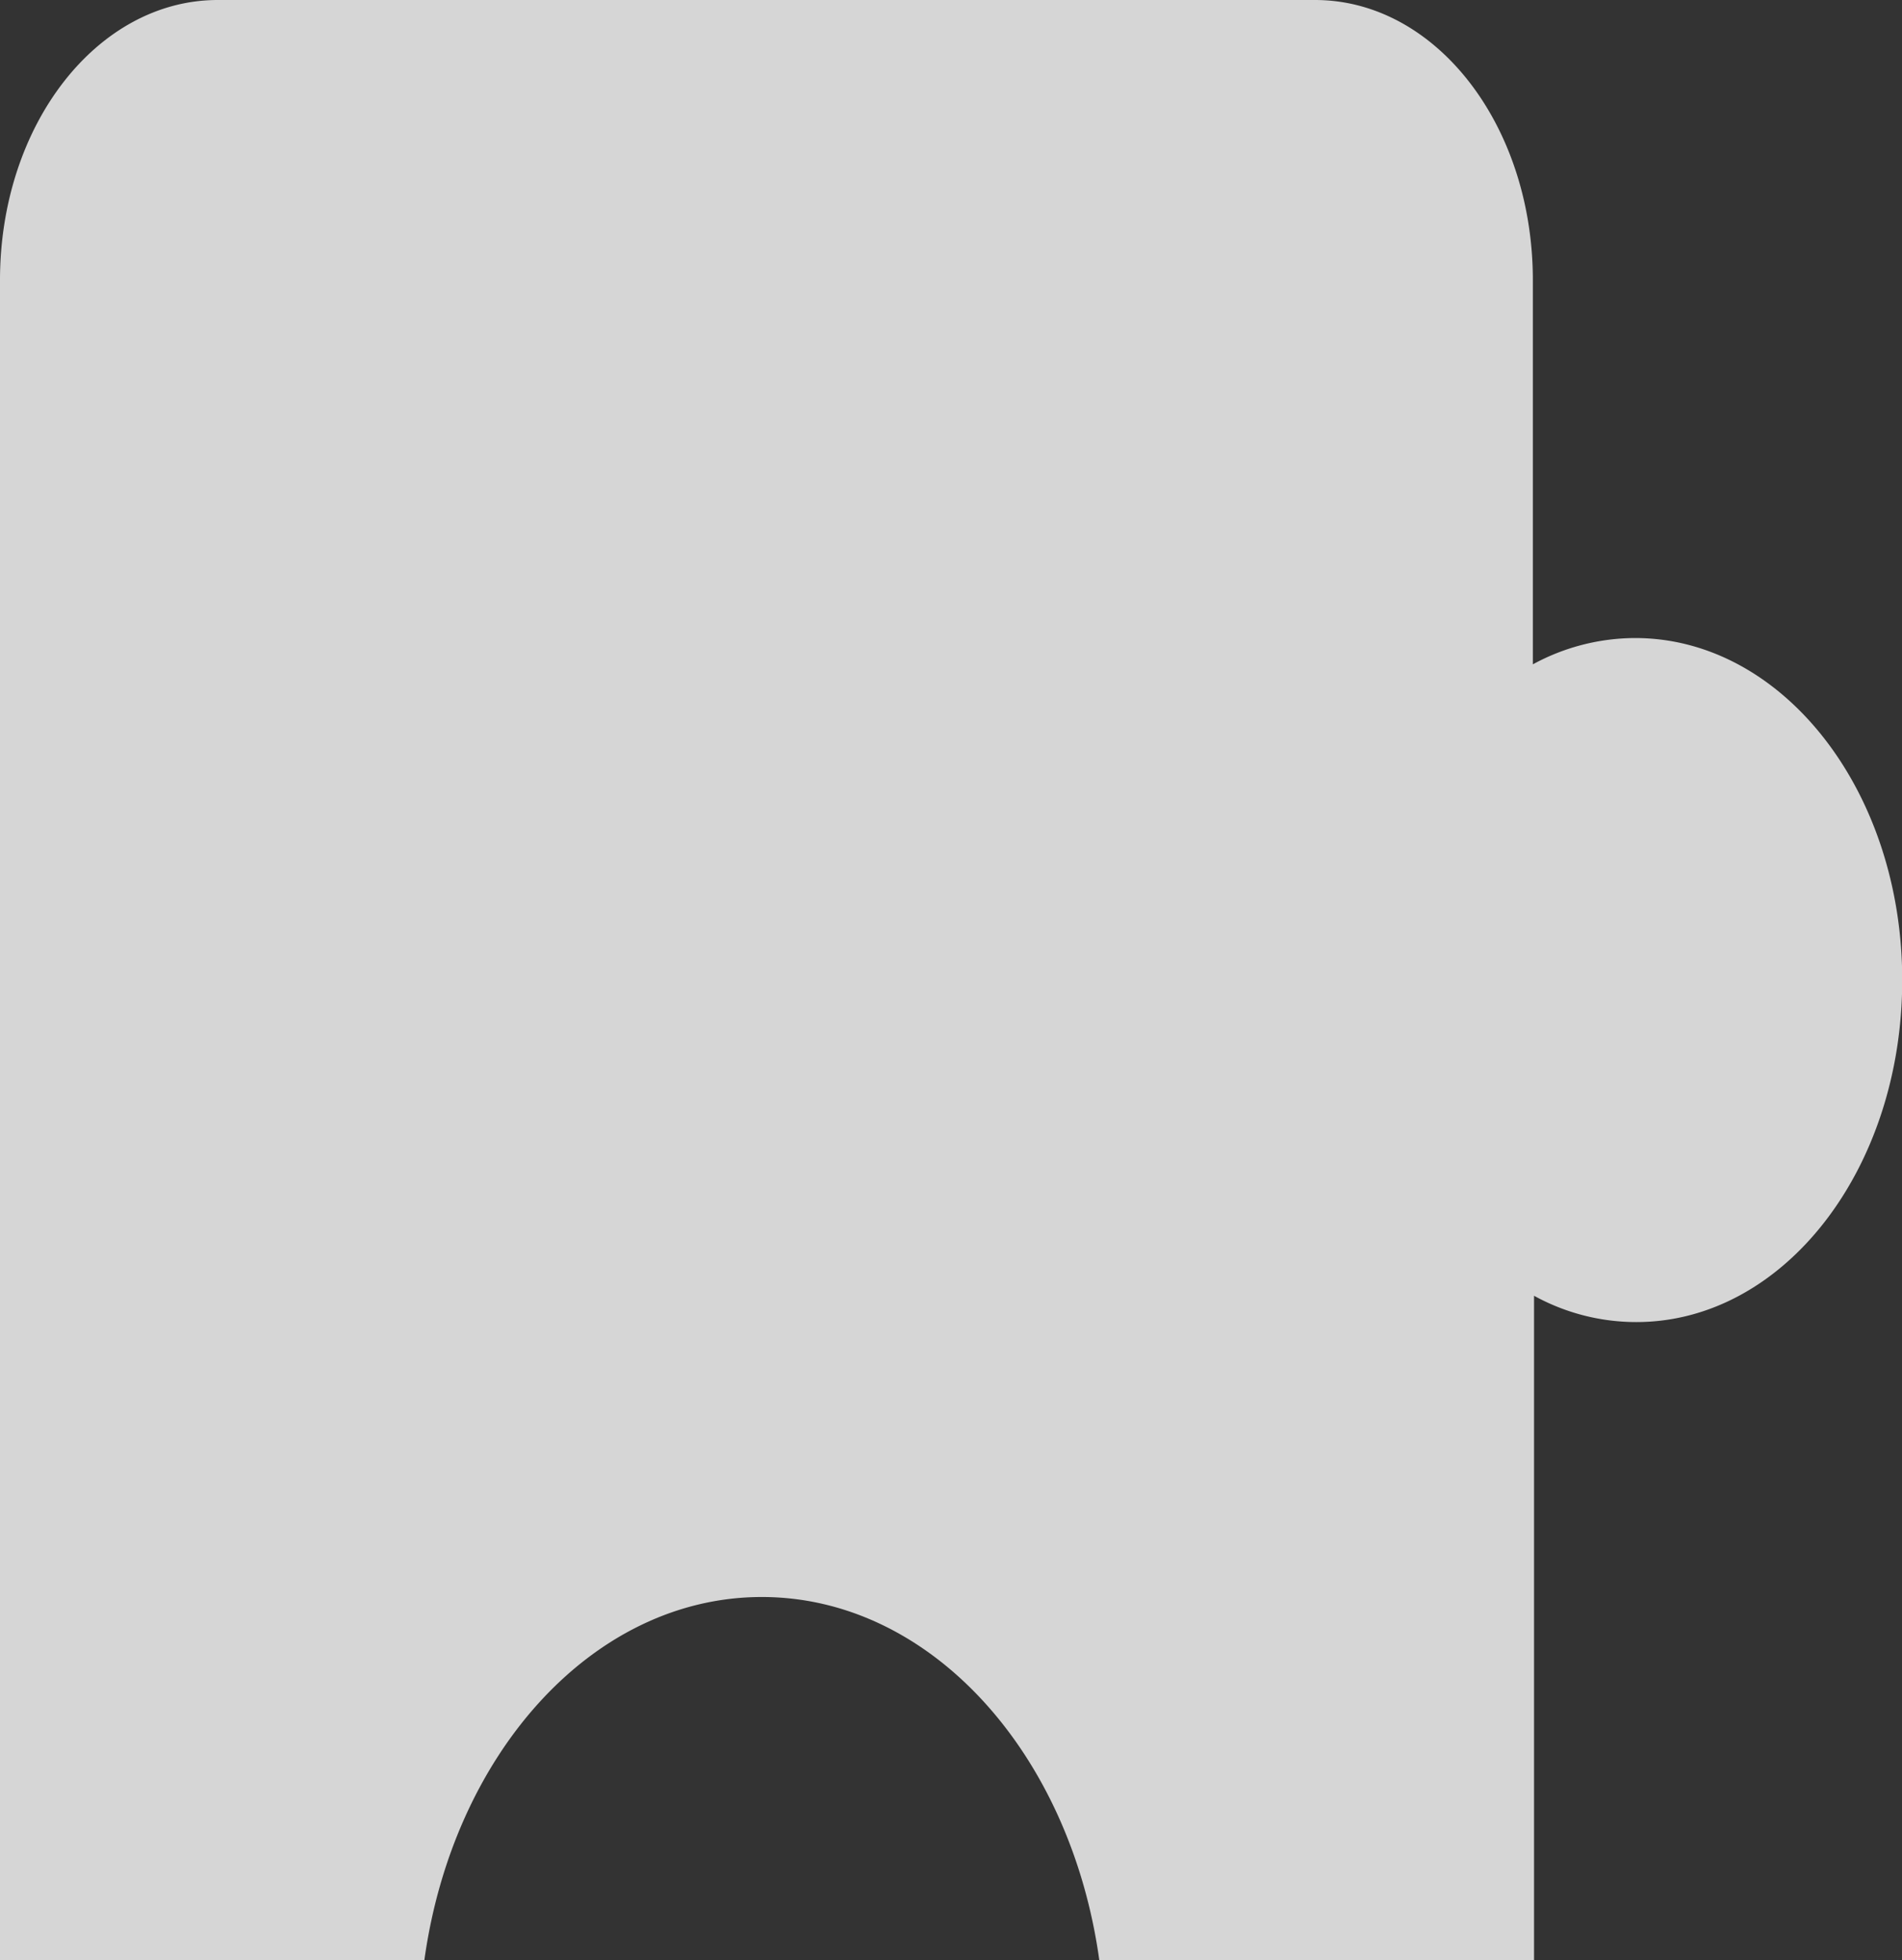 <svg xmlns="http://www.w3.org/2000/svg" width="35" height="36.066" viewBox="0 0 35 36.066">
  <rect x="0" y="0" width="35" height="36.066" fill="#333333" stroke="none"/>
  <path id="Piece_1" d="M416.989,217.34a3.951,3.951,0,0,0-1.882.484v-7.068c0-2.856-1.788-5.156-4.008-5.156H390.908c-2.22,0-4.008,2.3-4.008,5.156v30.91h7.809c.527-3.8,3.1-6.681,6.21-6.681s5.683,2.88,6.21,6.681h8V229.442a3.9,3.9,0,0,0,1.882.484c2.71,0,4.893-2.808,4.893-6.293S419.7,217.34,416.989,217.34Z" transform="translate(-386.9 -205.6)" fill="#fff" opacity="0.8"/>
</svg>
